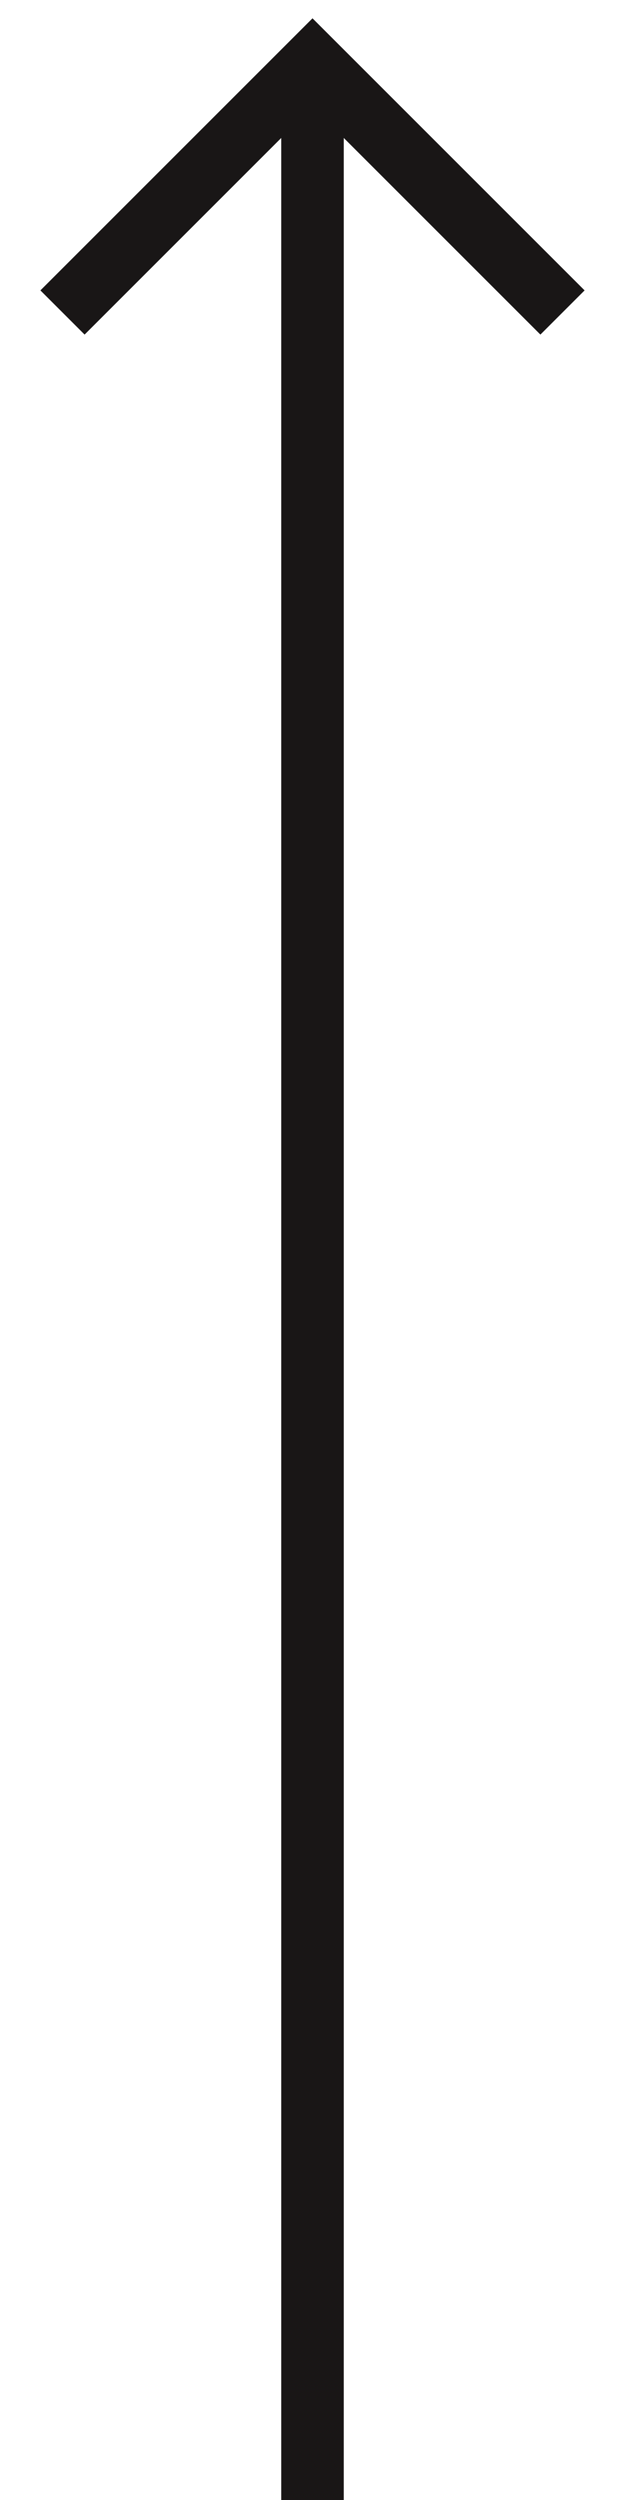 <?xml version="1.0" encoding="UTF-8"?> <svg xmlns="http://www.w3.org/2000/svg" width="10" height="40" viewBox="0 0 10 40" fill="none"> <path d="M5 40L5 1" stroke="#191616"></path> <path d="M1 5L5 1L9 5" stroke="#191616"></path> </svg> 
